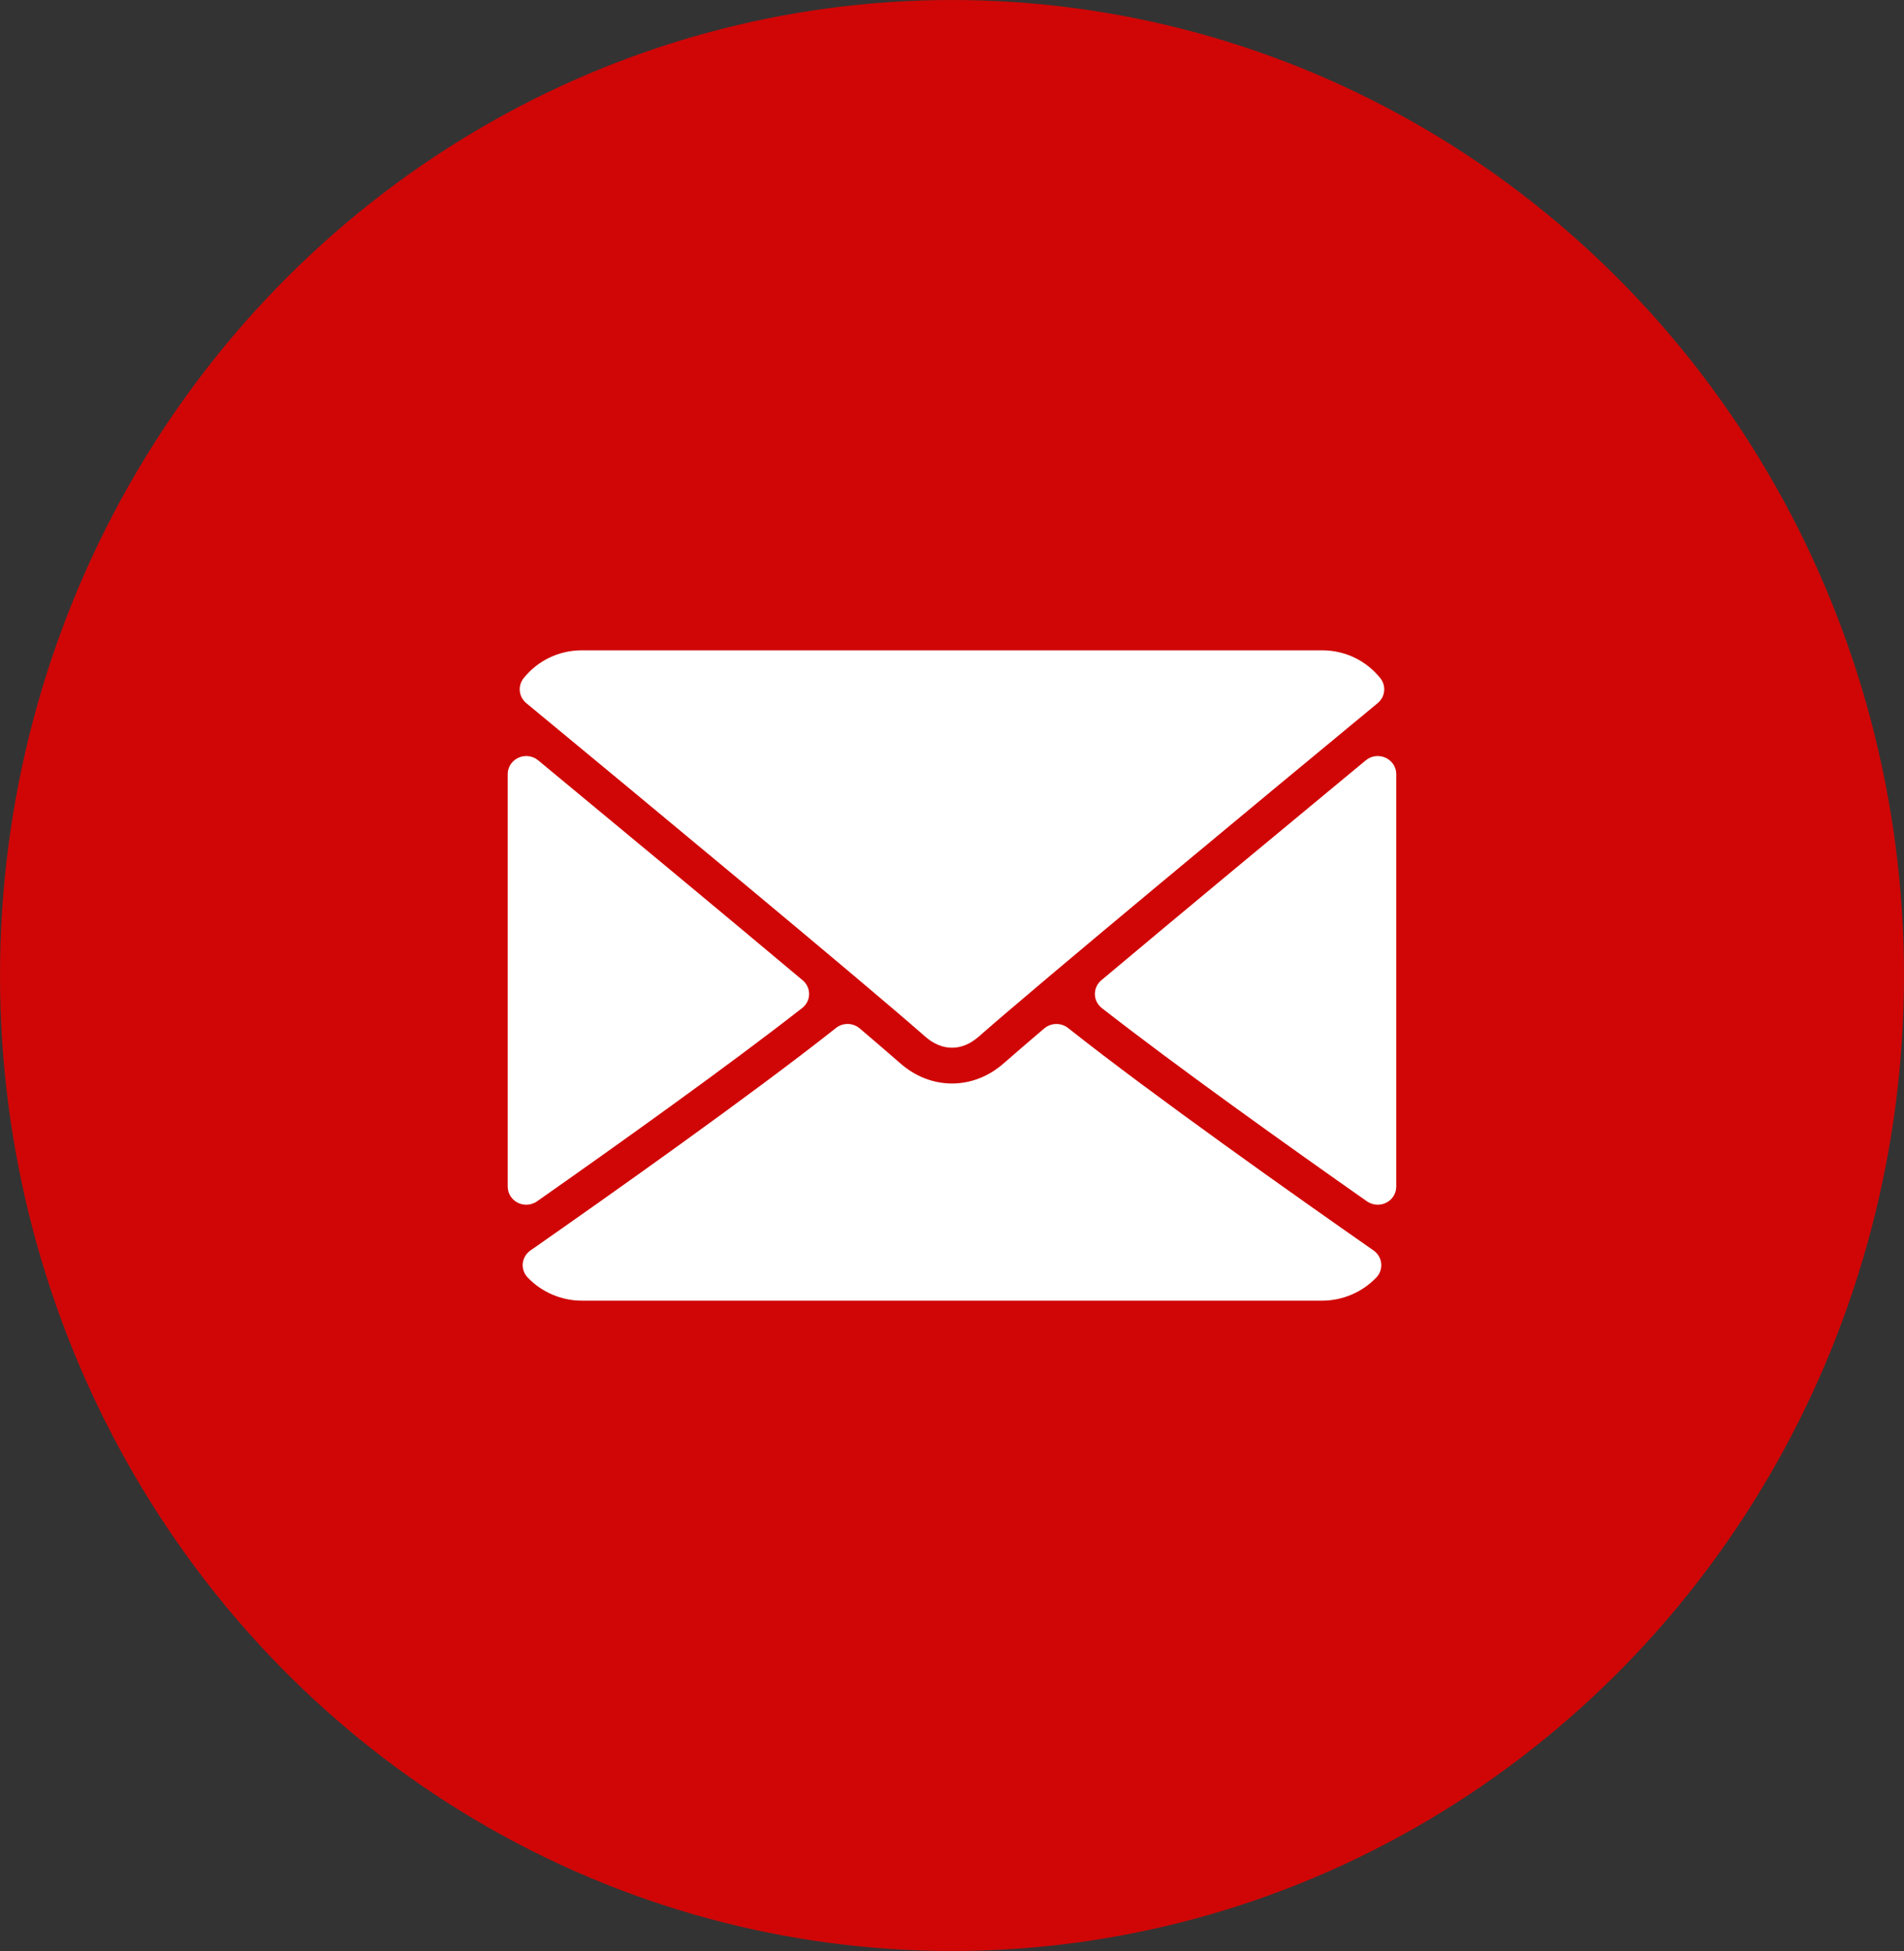 <?xml version="1.0" encoding="UTF-8"?>
<svg xmlns="http://www.w3.org/2000/svg" xmlns:xlink="http://www.w3.org/1999/xlink" width="41px" height="42px" viewBox="0 0 41 42" version="1.1">
  <rect x="0" y="0" width="41" height="42" fill="#333333" stroke="none"/>
  <title>icon_mail</title>
  <g id="Sources" stroke="none" stroke-width="1" fill="none" fill-rule="evenodd">
    <g id="icon_mail">
      <ellipse id="Oval-Copy-8" fill="#D00606" cx="20.5" cy="21" rx="20.5" ry="21"></ellipse>
      <g id="Group-38" transform="translate(10.933, 14)" fill="#FFFFFF" fill-rule="nonzero">
        <g id="Group-36">
          <path d="M0.399,1.136 C3.025,3.306 7.633,7.123 8.987,8.313 C9.169,8.473 9.364,8.555 9.567,8.555 C9.769,8.555 9.963,8.474 10.145,8.314 C11.5,7.123 16.108,3.306 18.734,1.136 C18.897,1.001 18.922,0.764 18.79,0.599 C18.484,0.218 18.028,0 17.539,0 L1.594,0 C1.106,0 0.649,0.218 0.343,0.599 C0.211,0.764 0.236,1.001 0.399,1.136 Z" id="Path"></path>
          <path d="M18.902,2.312 C18.761,2.248 18.595,2.27 18.477,2.368 C16.757,3.79 14.491,5.669 12.782,7.103 C12.693,7.178 12.642,7.289 12.644,7.405 C12.646,7.52 12.701,7.629 12.793,7.701 C14.381,8.942 16.774,10.649 18.502,11.862 C18.571,11.91 18.653,11.935 18.735,11.935 C18.797,11.935 18.859,11.921 18.917,11.892 C19.05,11.826 19.133,11.692 19.133,11.546 L19.133,2.664 C19.133,2.513 19.043,2.375 18.902,2.312 Z" id="Path"></path>
          <path d="M0.631,11.862 C2.36,10.649 4.753,8.942 6.34,7.701 C6.433,7.629 6.488,7.52 6.49,7.405 C6.492,7.289 6.441,7.178 6.351,7.103 C4.642,5.669 2.376,3.79 0.656,2.368 C0.538,2.27 0.371,2.248 0.231,2.312 C0.09,2.375 0,2.513 0,2.664 L0,11.546 C0,11.692 0.084,11.826 0.217,11.892 C0.274,11.921 0.336,11.935 0.399,11.935 C0.481,11.935 0.562,11.911 0.631,11.862 Z" id="Path"></path>
          <path d="M18.645,12.92 C16.976,11.755 13.902,9.584 12.067,8.131 C11.917,8.012 11.701,8.016 11.554,8.139 C11.194,8.446 10.892,8.704 10.679,8.892 C10.022,9.47 9.112,9.47 8.454,8.891 C8.241,8.704 7.939,8.445 7.579,8.139 C7.433,8.015 7.217,8.011 7.067,8.131 C5.238,9.579 2.16,11.753 0.489,12.92 C0.396,12.985 0.336,13.086 0.324,13.197 C0.313,13.308 0.351,13.419 0.429,13.501 C0.731,13.818 1.156,14 1.594,14 L17.539,14 C17.978,14 18.402,13.818 18.705,13.501 C18.783,13.419 18.821,13.309 18.809,13.198 C18.798,13.086 18.738,12.985 18.645,12.92 Z" id="Path"></path>
        </g>
      </g>
    </g>
  </g>
</svg>
